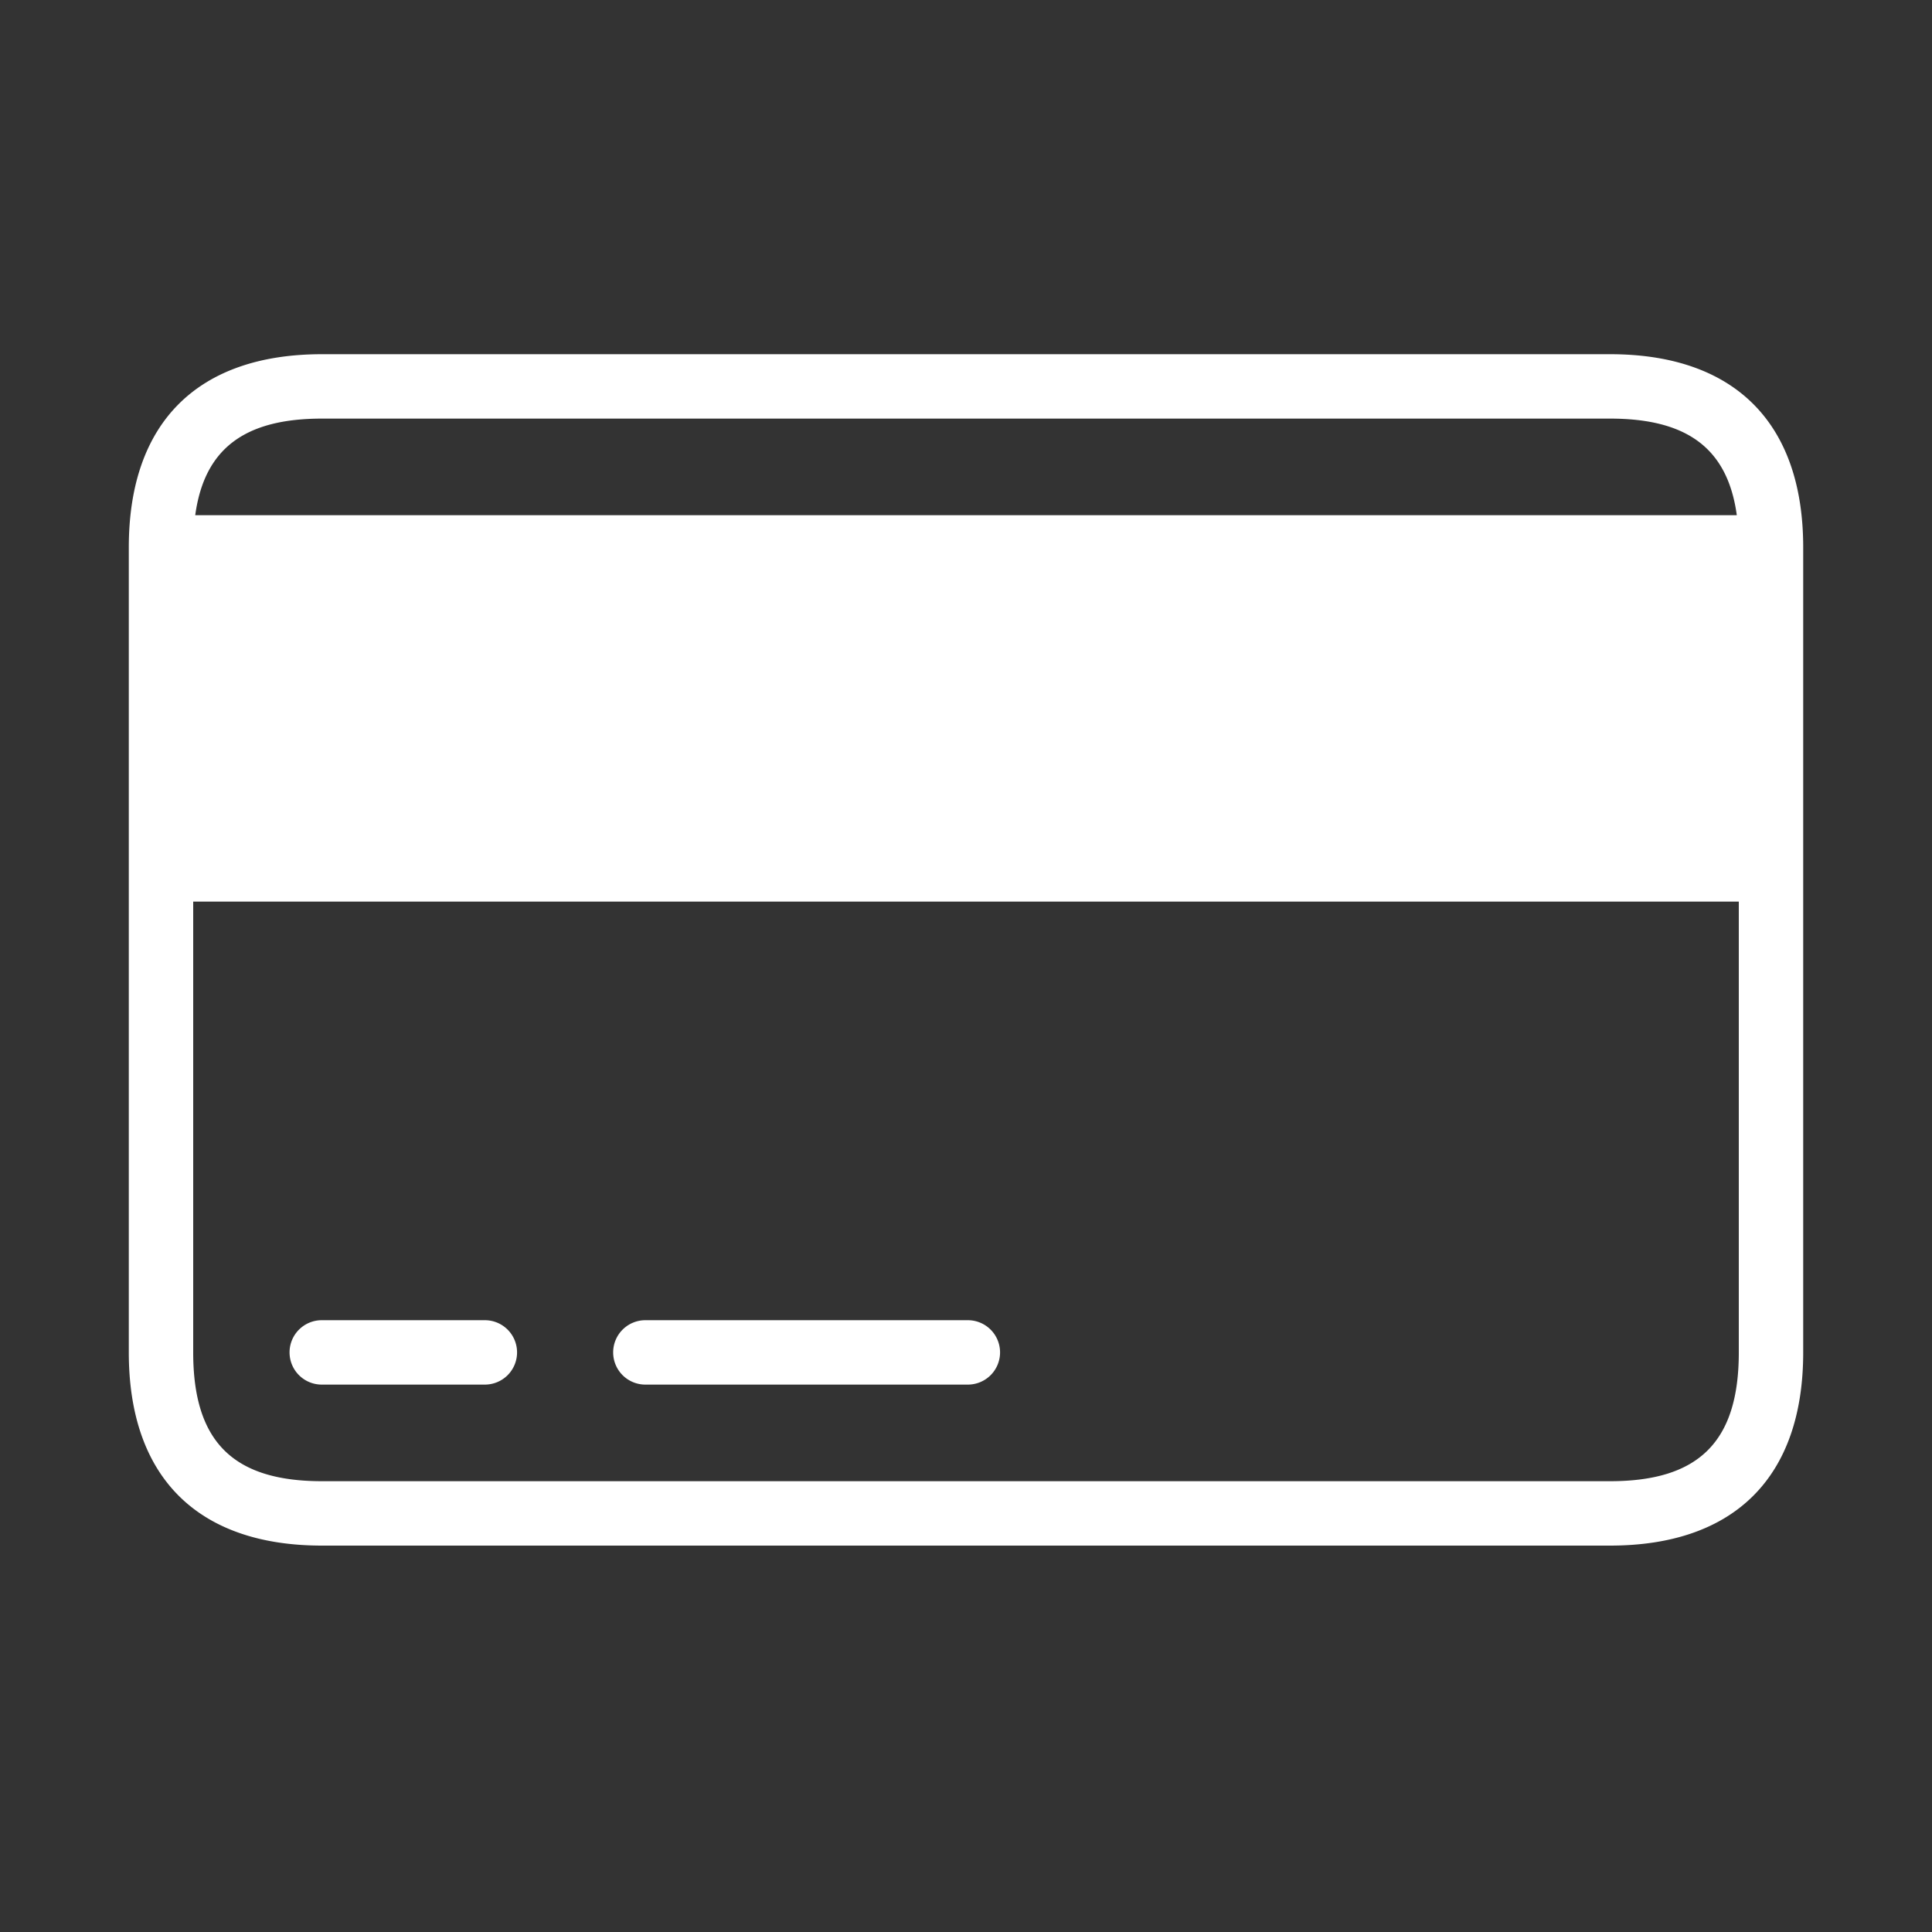 <svg t="1610011178834" class="icon mr-2 h-7" viewBox="0 0 1024 1024" version="1.1" xmlns="http://www.w3.org/2000/svg" p-id="3628" width="30" height="30">
<rect x="0" y="0" width="1024" height="1024" fill="#333333" stroke="none"/>
<path d="M85.333 290.133h853.333v170.667H85.333z" p-id="3629" fill="#ffffff"></path>
<path d="M853.333 819.2H170.667c-66.031 0-102.4-36.369-102.4-102.4V290.133c0-66.031 36.369-102.4 102.4-102.4h682.667c66.031 0 102.4 36.369 102.4 102.4v426.667c0 66.031-36.369 102.4-102.4 102.4zM102.4 477.867v238.933c0 47.223 21.043 68.267 68.267 68.267h682.667c47.223 0 68.267-21.043 68.267-68.267V477.867H102.4z m0-34.133h819.2v-136.533H102.4v136.533z m1.075-170.667h817.067c-4.83-35.243-26.112-51.2-67.209-51.2H170.667c-41.079 0-62.362 15.957-67.191 51.2zM512.853 733.867h-170.667a17.067 17.067 0 1 1 0-34.133h170.667a17.067 17.067 0 1 1 0 34.133z m-256 0H170.667a17.067 17.067 0 1 1 0-34.133h86.187a17.067 17.067 0 1 1 0 34.133z" p-id="3630" fill="#ffffff"></path>
</svg>